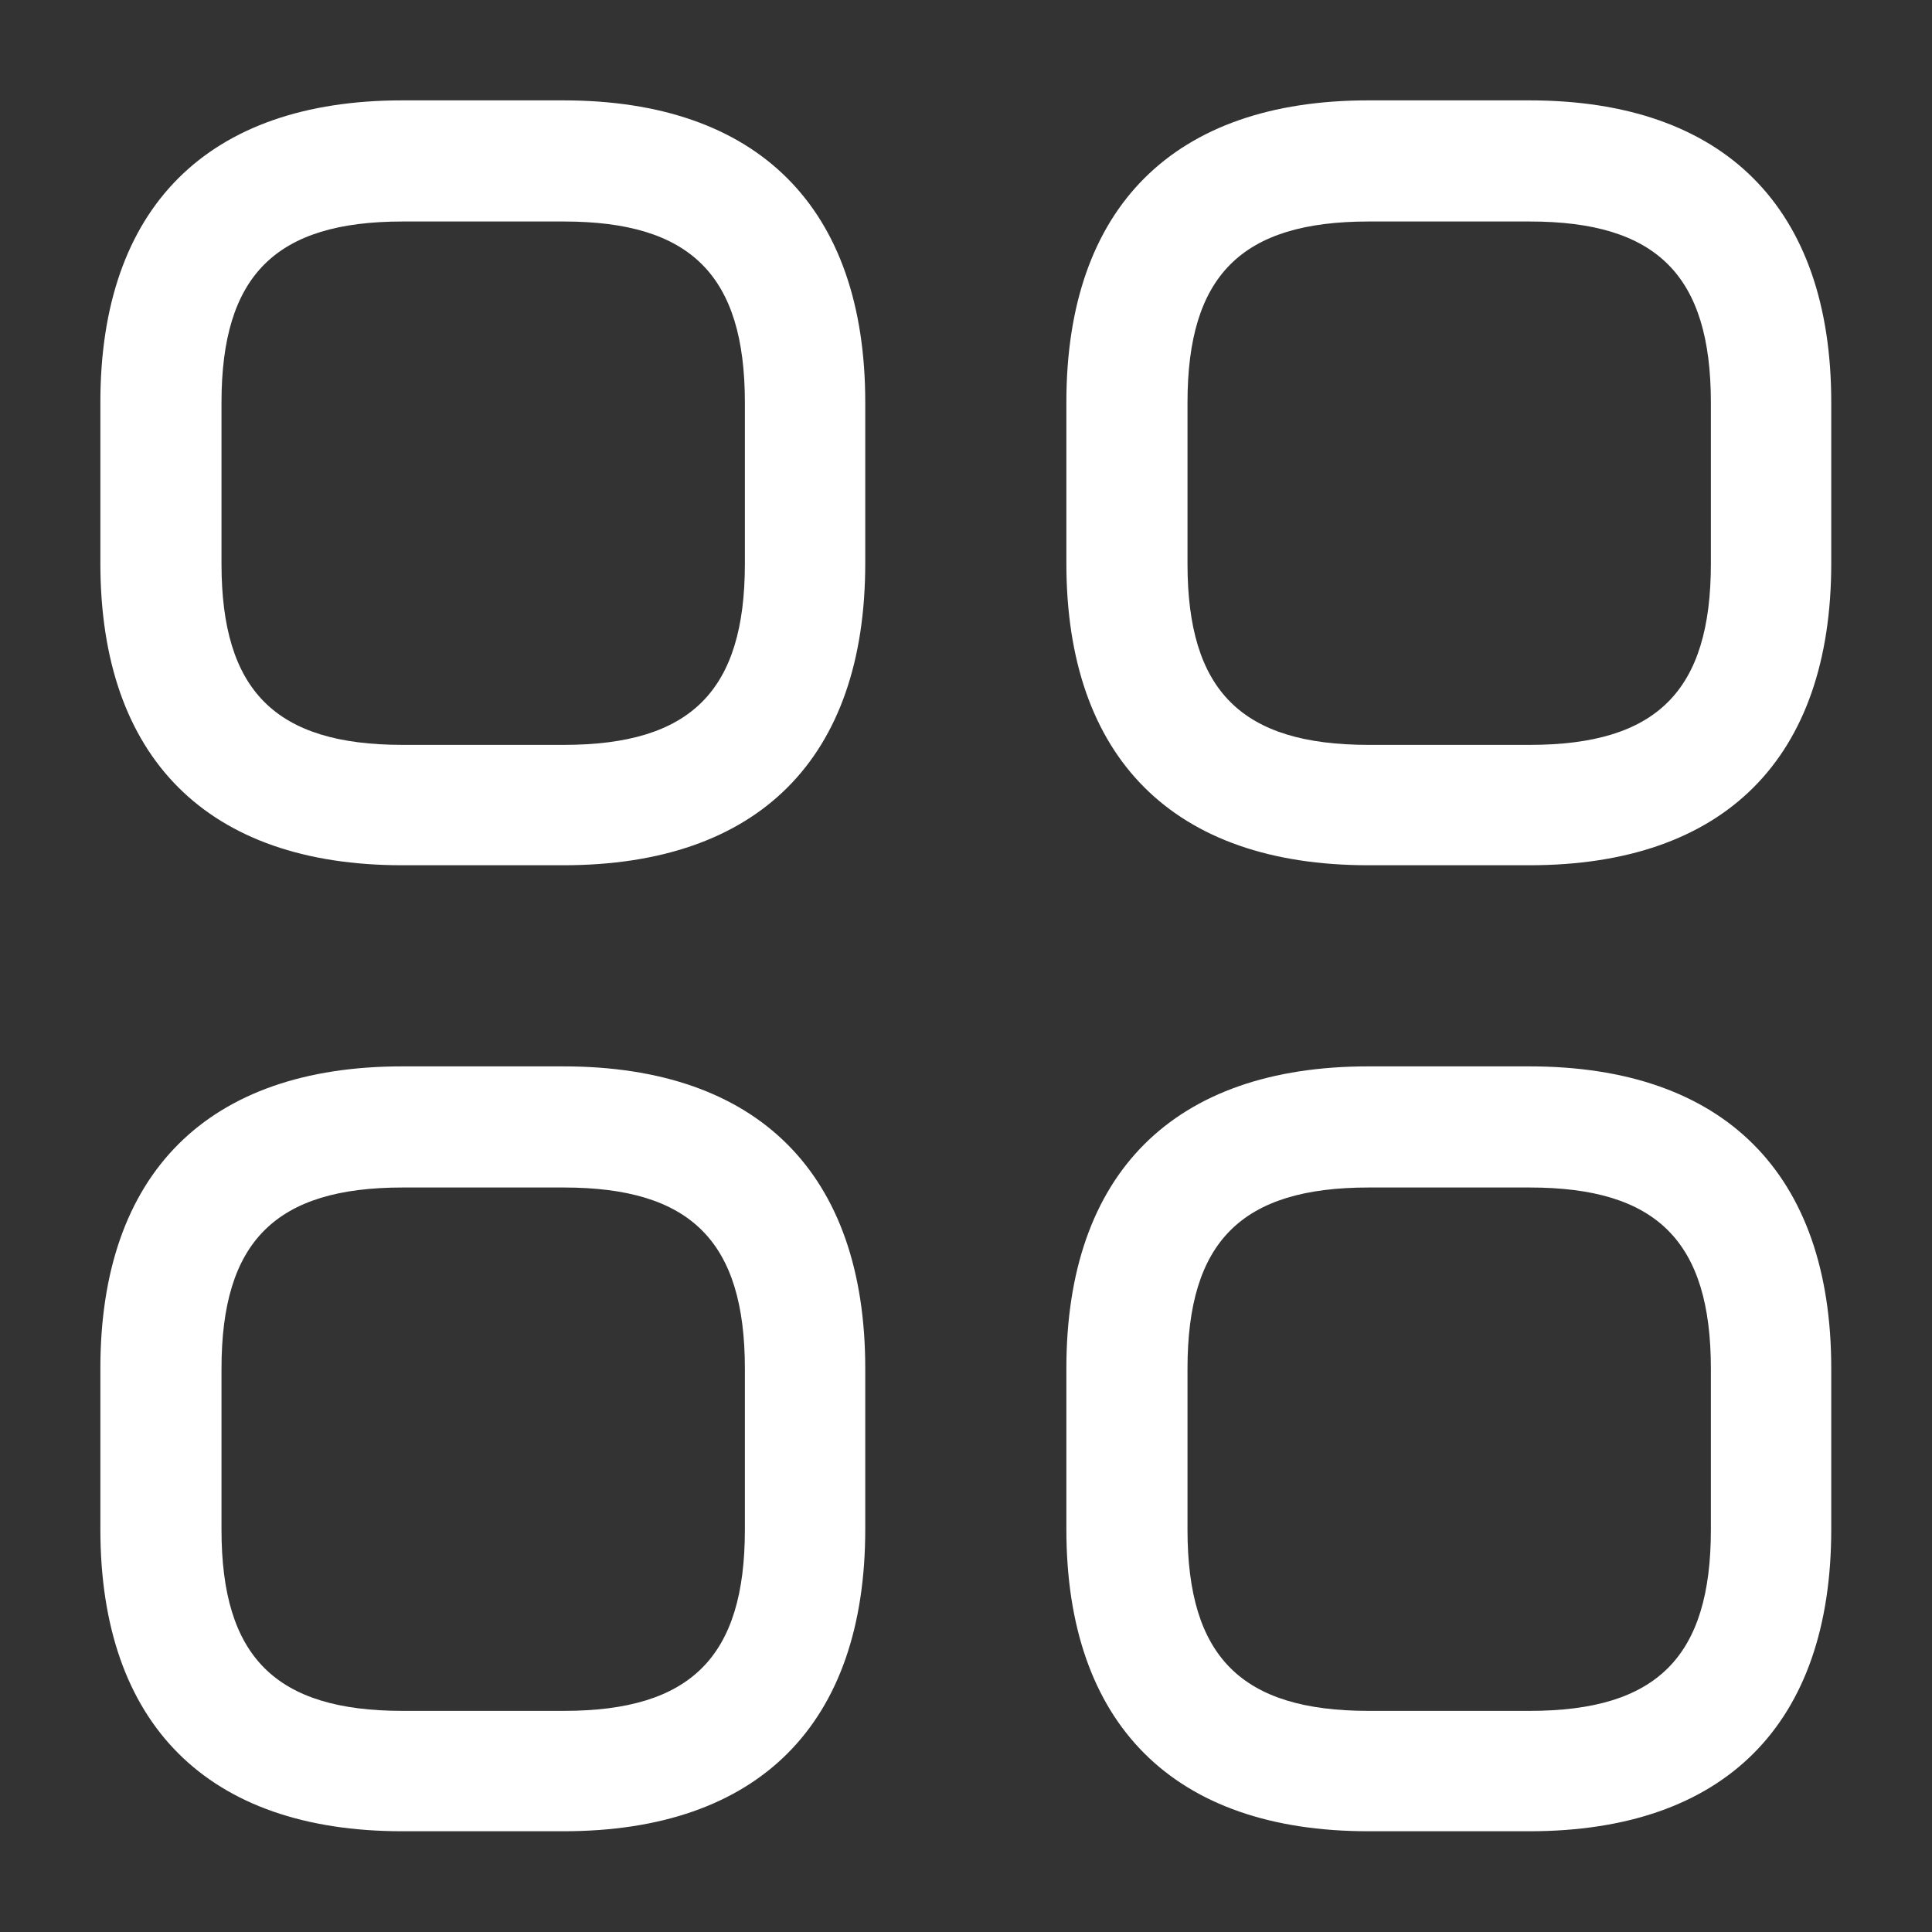 <?xml version="1.0" encoding="utf-8"?>
<!-- Generator: Adobe Illustrator 27.0.0, SVG Export Plug-In . SVG Version: 6.00 Build 0)  -->
<svg version="1.1" id="Layer_1" xmlns="http://www.w3.org/2000/svg" xmlns:xlink="http://www.w3.org/1999/xlink" x="0px" y="0px"
	 viewBox="0 0 512 512" style="enable-background:new 0 0 512 512;" xml:space="preserve">
<rect x="0" y="0" width="512" height="512" fill="#333333" stroke="none"/>
<style type="text/css">
	.st0{fill:#FFFFFF;}
</style>
<g>
	<path class="st0" d="M149.3,229.3h-42.7c-51.6,0-80-28.4-80-80v-42.7c0-51.6,28.4-80,80-80h42.7c51.6,0,80,28.4,80,80v42.7
		C229.3,201,201,229.3,149.3,229.3z M106.7,58.7c-33.7,0-48,14.3-48,48v42.7c0,33.7,14.3,48,48,48h42.7c33.7,0,48-14.3,48-48v-42.7
		c0-33.7-14.3-48-48-48H106.7z"/>
	<path class="st0" d="M405.3,229.3h-42.7c-51.6,0-80-28.4-80-80v-42.7c0-51.6,28.4-80,80-80h42.7c51.6,0,80,28.4,80,80v42.7
		C485.3,201,457,229.3,405.3,229.3z M362.7,58.7c-33.7,0-48,14.3-48,48v42.7c0,33.7,14.3,48,48,48h42.7c33.7,0,48-14.3,48-48v-42.7
		c0-33.7-14.3-48-48-48H362.7z"/>
	<path class="st0" d="M405.3,485.3h-42.7c-51.6,0-80-28.4-80-80v-42.7c0-51.6,28.4-80,80-80h42.7c51.6,0,80,28.4,80,80v42.7
		C485.3,457,457,485.3,405.3,485.3z M362.7,314.7c-33.7,0-48,14.3-48,48v42.7c0,33.7,14.3,48,48,48h42.7c33.7,0,48-14.3,48-48v-42.7
		c0-33.7-14.3-48-48-48H362.7z"/>
	<path class="st0" d="M149.3,485.3h-42.7c-51.6,0-80-28.4-80-80v-42.7c0-51.6,28.4-80,80-80h42.7c51.6,0,80,28.4,80,80v42.7
		C229.3,457,201,485.3,149.3,485.3z M106.7,314.7c-33.7,0-48,14.3-48,48v42.7c0,33.7,14.3,48,48,48h42.7c33.7,0,48-14.3,48-48v-42.7
		c0-33.7-14.3-48-48-48H106.7z"/>
</g>
</svg>
